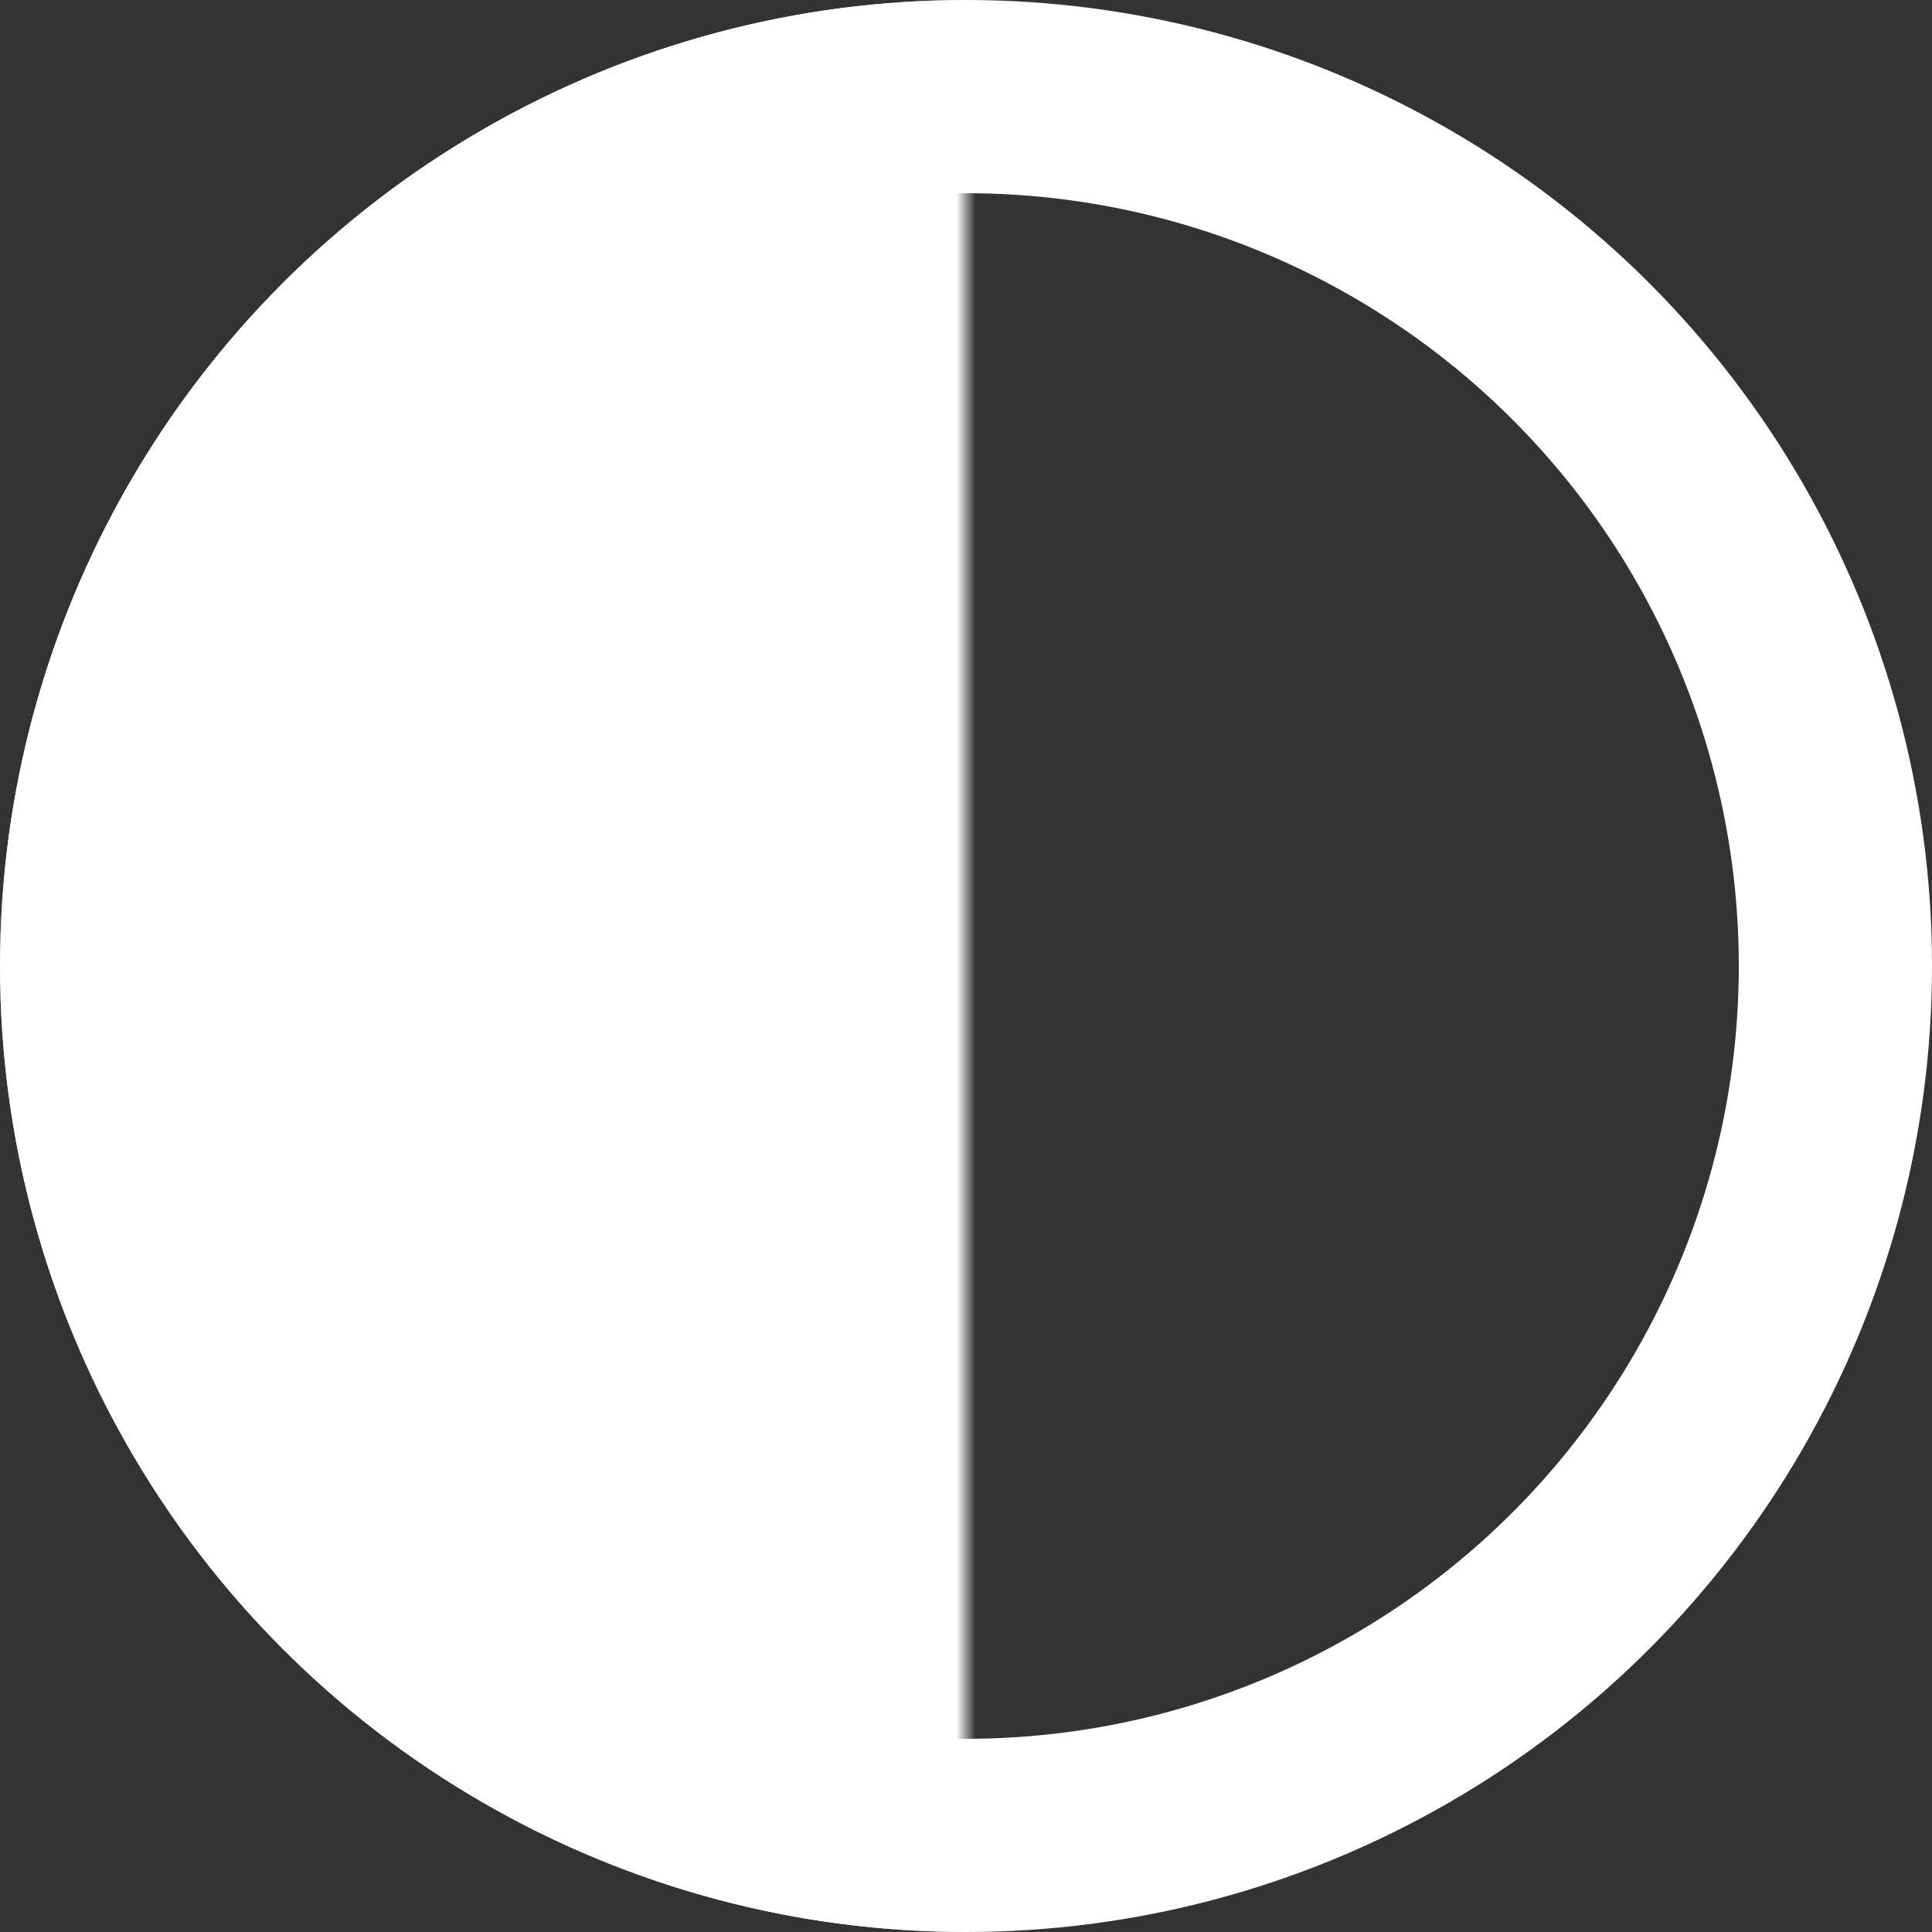 <?xml version="1.0" encoding="utf-8" ?>
<svg xmlns="http://www.w3.org/2000/svg" viewBox="0 0 100 100">
    <rect x="0" y="0" width="100" height="100" fill="#333333" stroke="none"/>
    <mask id="mask">
        <rect x="0" y="0" width="50" height="100" fill="white" />
    </mask>
    <circle cx="50" cy="50" r="50" fill="white" mask="url(#mask)" />
    <circle cx="50" cy="50" r="45" fill-opacity="0" stroke="white" stroke-width="10" />
</svg>
